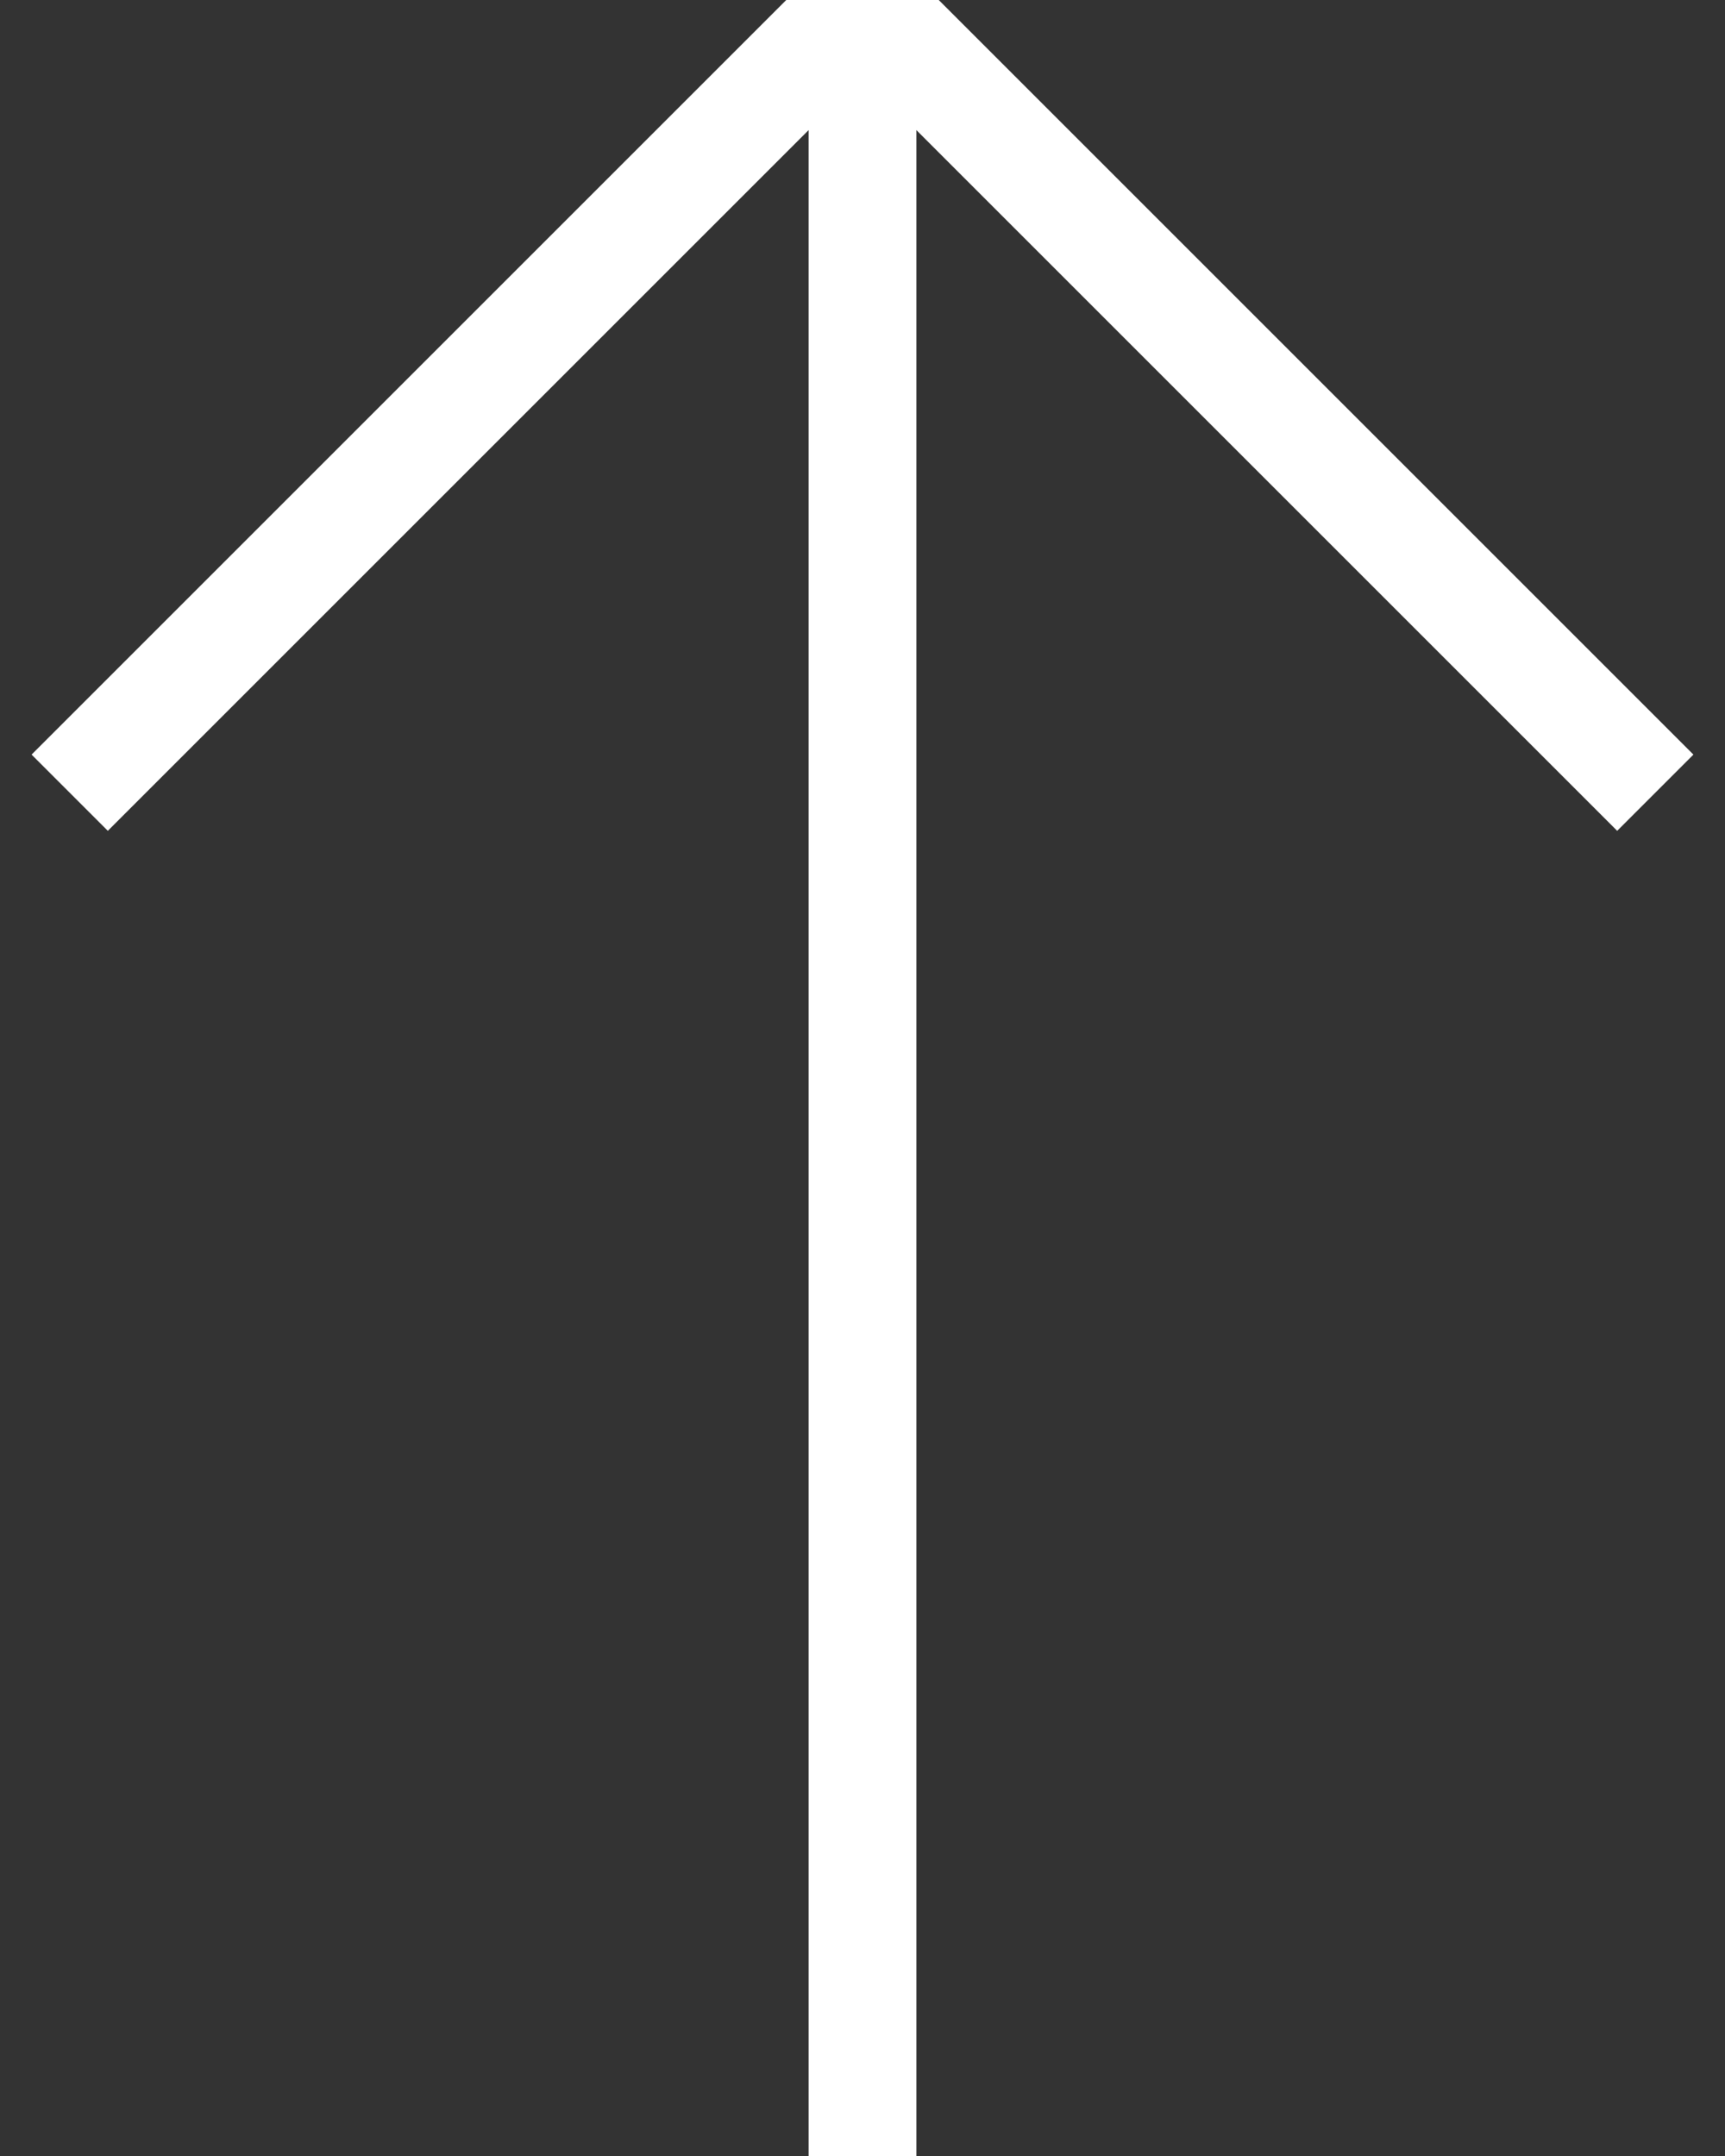<svg xmlns="http://www.w3.org/2000/svg" width="16" height="20" viewBox="0 0 16 20">
    <rect x="0" y="0" width="16" height="20" fill="#333333" stroke="none"/>
    <g fill="none" fill-rule="evenodd" stroke="#FFF">
        <path d="M8 20V0"/>
        <path stroke-linecap="square" d="M1 7l7-7 7 7"/>
    </g>
</svg>
